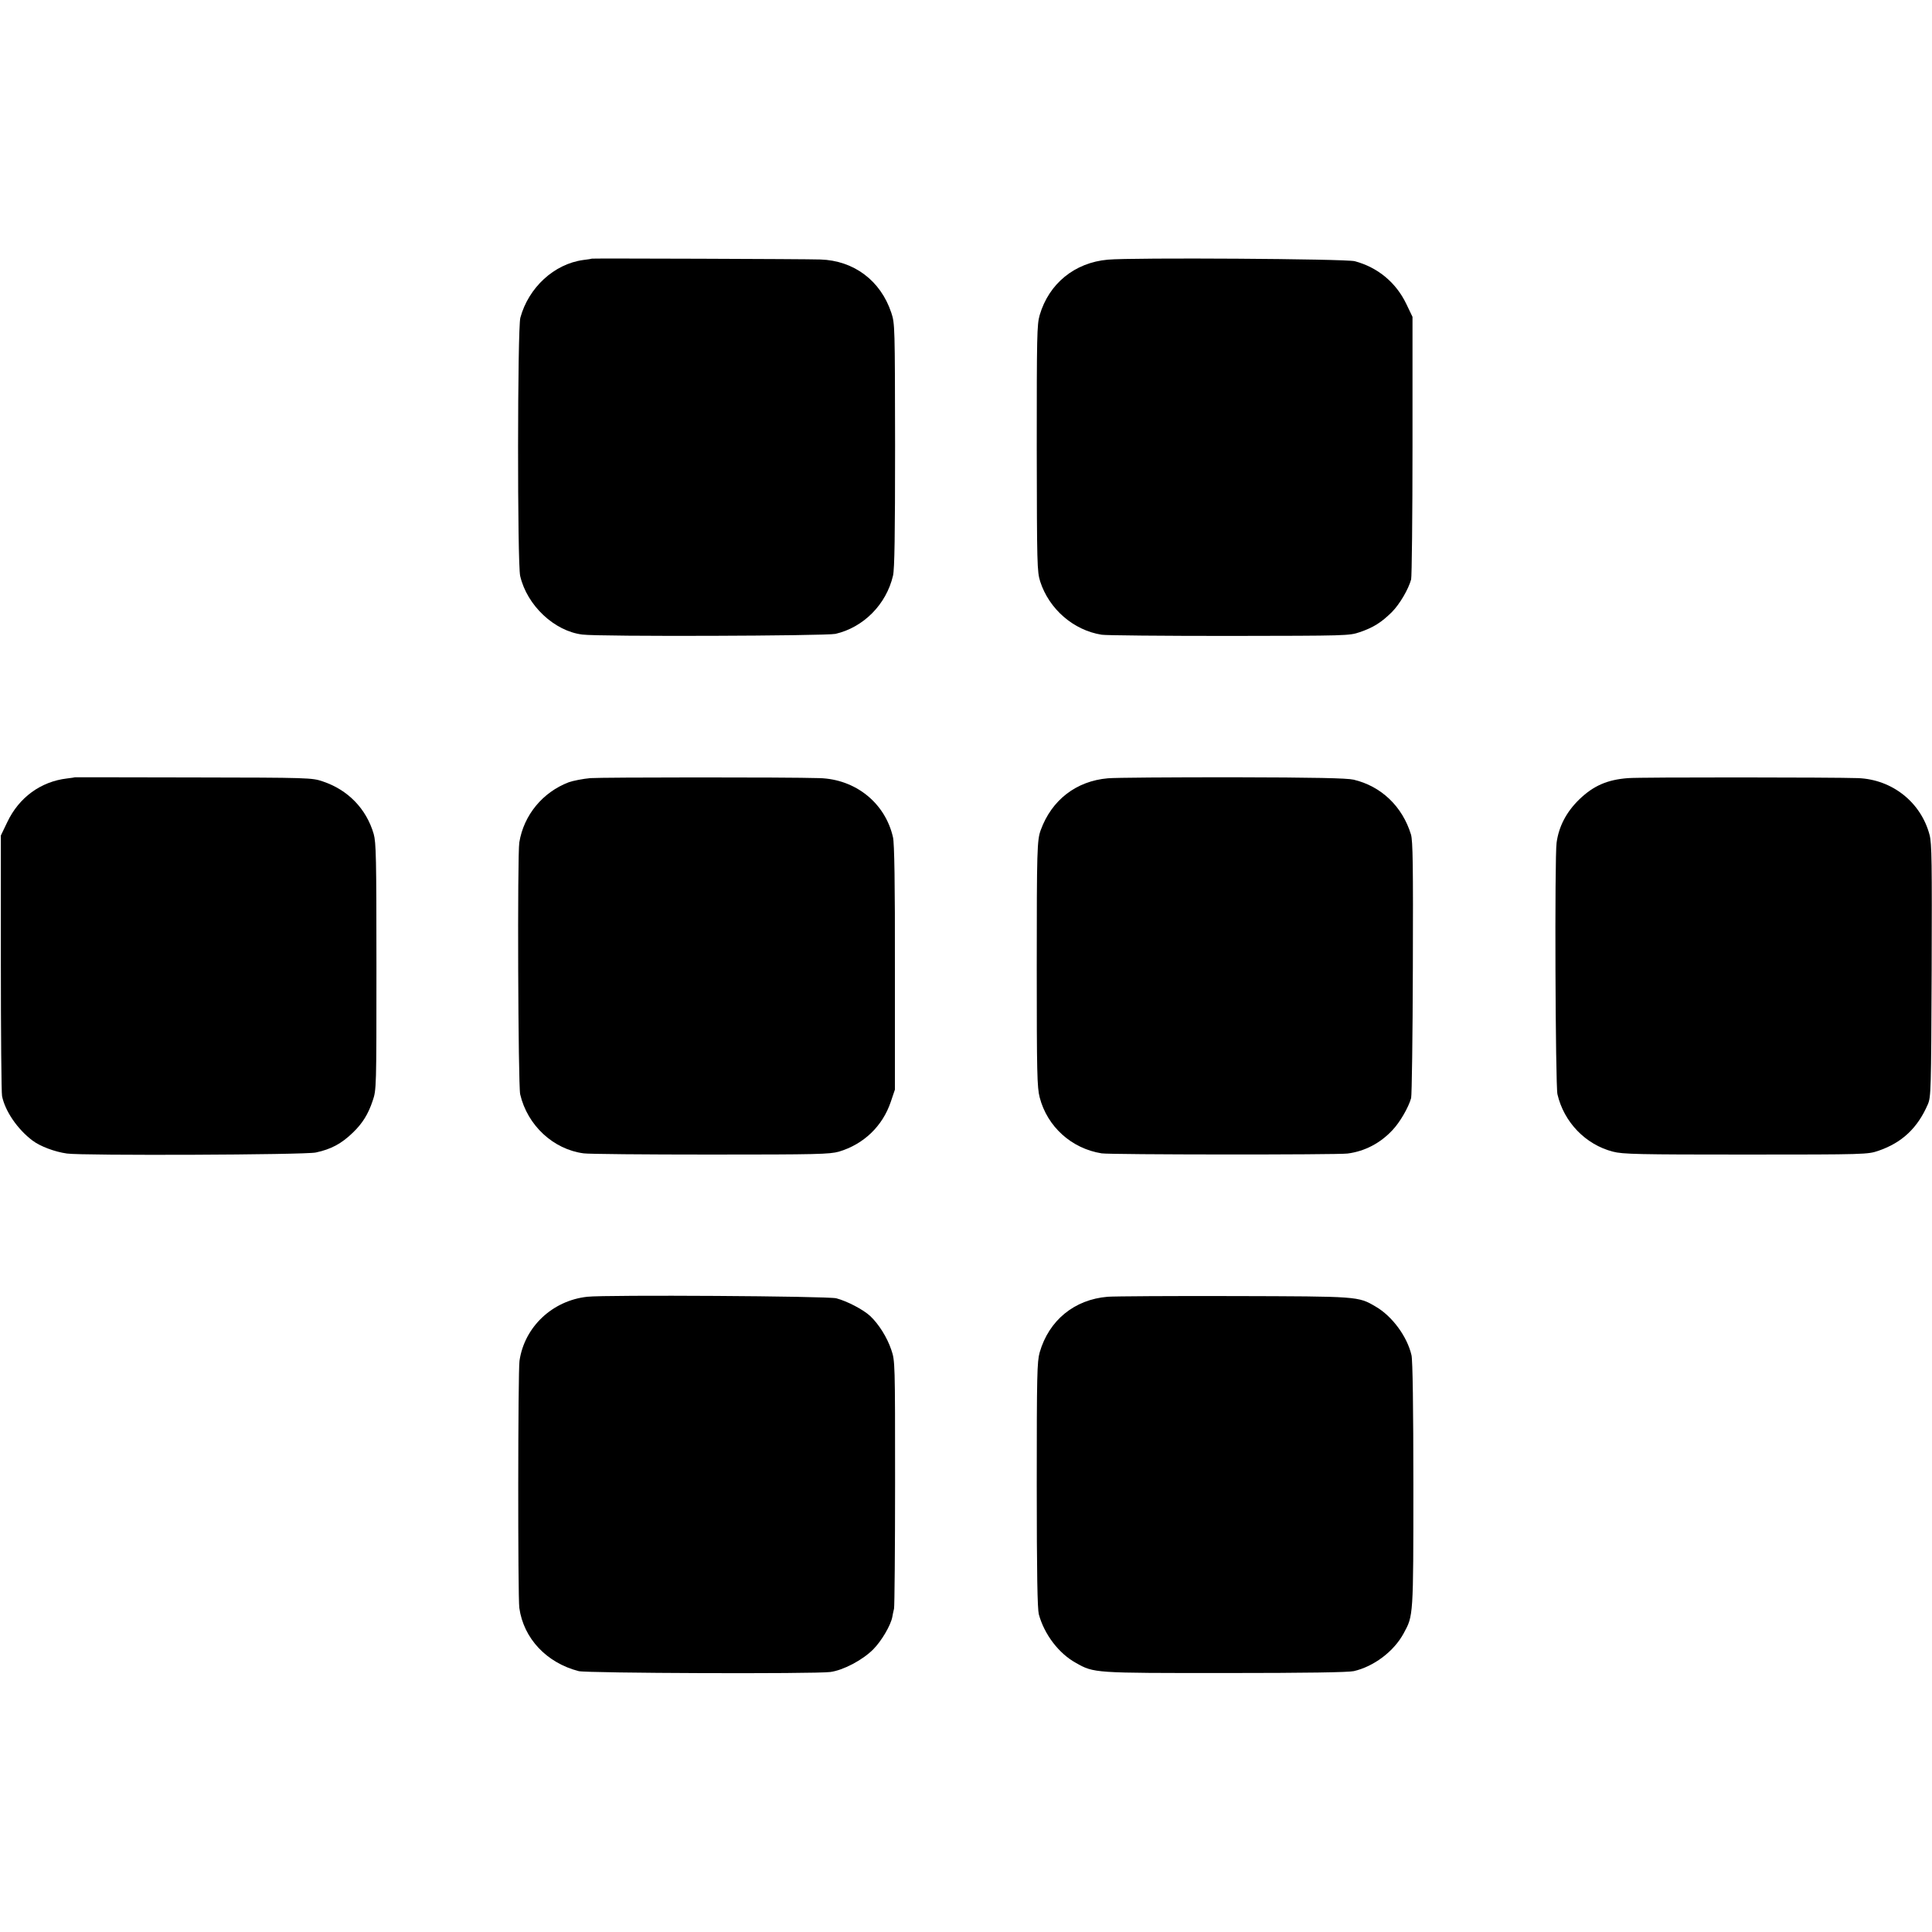 <?xml version="1.0" standalone="no"?>
<!DOCTYPE svg PUBLIC "-//W3C//DTD SVG 20010904//EN"
 "http://www.w3.org/TR/2001/REC-SVG-20010904/DTD/svg10.dtd">
<svg version="1.0" xmlns="http://www.w3.org/2000/svg"
 width="1125pt" height="1125pt" viewBox="0 0 1125 1125"
 preserveAspectRatio="xMidYMid meet">
<g transform="translate(0,1125) scale(0.1,-0.1)"
fill="#000000" stroke="none">
<path d="M3447 9744 c-1 -1 -24 -5 -51 -8 -169 -23 -318 -160 -366 -336 -17
-62 -18 -1432 -1 -1504 40 -172 199 -321 362 -341 99 -13 1419 -8 1474 4 164
38 296 172 335 339 9 39 12 233 12 760 -1 693 -1 708 -22 771 -62 187 -218
304 -413 310 -80 3 -1328 7 -1330 5z"/>
<path d="M6451 9738 c-193 -17 -343 -139 -397 -323 -16 -55 -17 -122 -17 -775
1 -681 2 -718 20 -776 52 -161 194 -284 358 -310 22 -4 355 -7 740 -7 691 1
701 1 763 22 79 27 125 56 186 116 46 46 97 133 113 191 4 16 8 367 8 779 l0
750 -36 75 c-60 125 -166 213 -300 249 -50 14 -1299 22 -1438 9z"/>
<path d="M437 6724 c-1 -1 -22 -4 -47 -7 -153 -18 -280 -111 -348 -255 l-37
-77 0 -740 c0 -407 3 -757 7 -778 18 -87 89 -192 178 -259 44 -33 128 -65 200
-75 91 -13 1386 -8 1449 6 89 19 149 51 216 116 56 54 89 107 115 185 22 64
22 73 22 781 0 635 -2 723 -16 773 -43 147 -150 257 -297 306 -62 21 -77 22
-752 23 -379 1 -689 1 -690 1z"/>
<path d="M3437 6719 c-43 -4 -99 -15 -125 -24 -152 -58 -262 -191 -288 -350
-12 -72 -7 -1416 5 -1467 42 -181 193 -321 370 -344 25 -4 357 -7 736 -7 628
0 695 2 750 17 144 43 254 148 302 290 l24 71 0 710 c1 487 -3 725 -11 759
-45 200 -218 339 -428 345 -191 6 -1265 5 -1335 0z"/>
<path d="M6451 6718 c-184 -16 -327 -126 -391 -302 -21 -58 -23 -113 -23 -796
0 -619 2 -702 17 -760 44 -170 185 -298 361 -326 48 -8 1373 -9 1432 -1 100
13 190 60 261 136 44 46 94 133 109 187 4 16 9 358 10 759 2 601 0 738 -11
776 -50 163 -173 281 -334 319 -40 9 -221 13 -705 14 -359 0 -685 -2 -726 -6z"/>
<path d="M9480 6719 c-120 -9 -201 -44 -284 -124 -75 -73 -119 -157 -132 -252
-12 -84 -7 -1413 5 -1465 38 -163 164 -293 323 -334 56 -15 147 -17 773 -17
702 0 711 1 773 22 137 47 228 132 288 271 18 43 19 77 22 777 2 631 1 740
-12 791 -50 190 -217 323 -416 331 -138 5 -1269 6 -1340 0z"/>
<path d="M3420 3699 c-203 -22 -366 -175 -395 -373 -9 -61 -10 -1375 -1 -1439
25 -178 159 -320 346 -368 49 -12 1373 -17 1465 -5 75 10 187 69 249 131 49
49 103 141 112 190 2 11 6 33 10 48 3 16 6 346 6 735 0 699 0 708 -22 772 -24
72 -73 150 -123 197 -40 37 -133 86 -197 103 -48 13 -1341 21 -1450 9z"/>
<path d="M6450 3699 c-194 -16 -342 -137 -396 -324 -15 -54 -17 -126 -17 -770
0 -524 4 -722 12 -755 32 -117 116 -228 216 -283 106 -60 105 -59 870 -59 473
0 716 4 748 11 117 27 234 115 291 221 56 103 56 95 56 865 0 442 -4 727 -11
754 -25 108 -112 227 -209 283 -102 60 -100 59 -823 61 -364 1 -696 -1 -737
-4z"/>
</g>
</svg>
